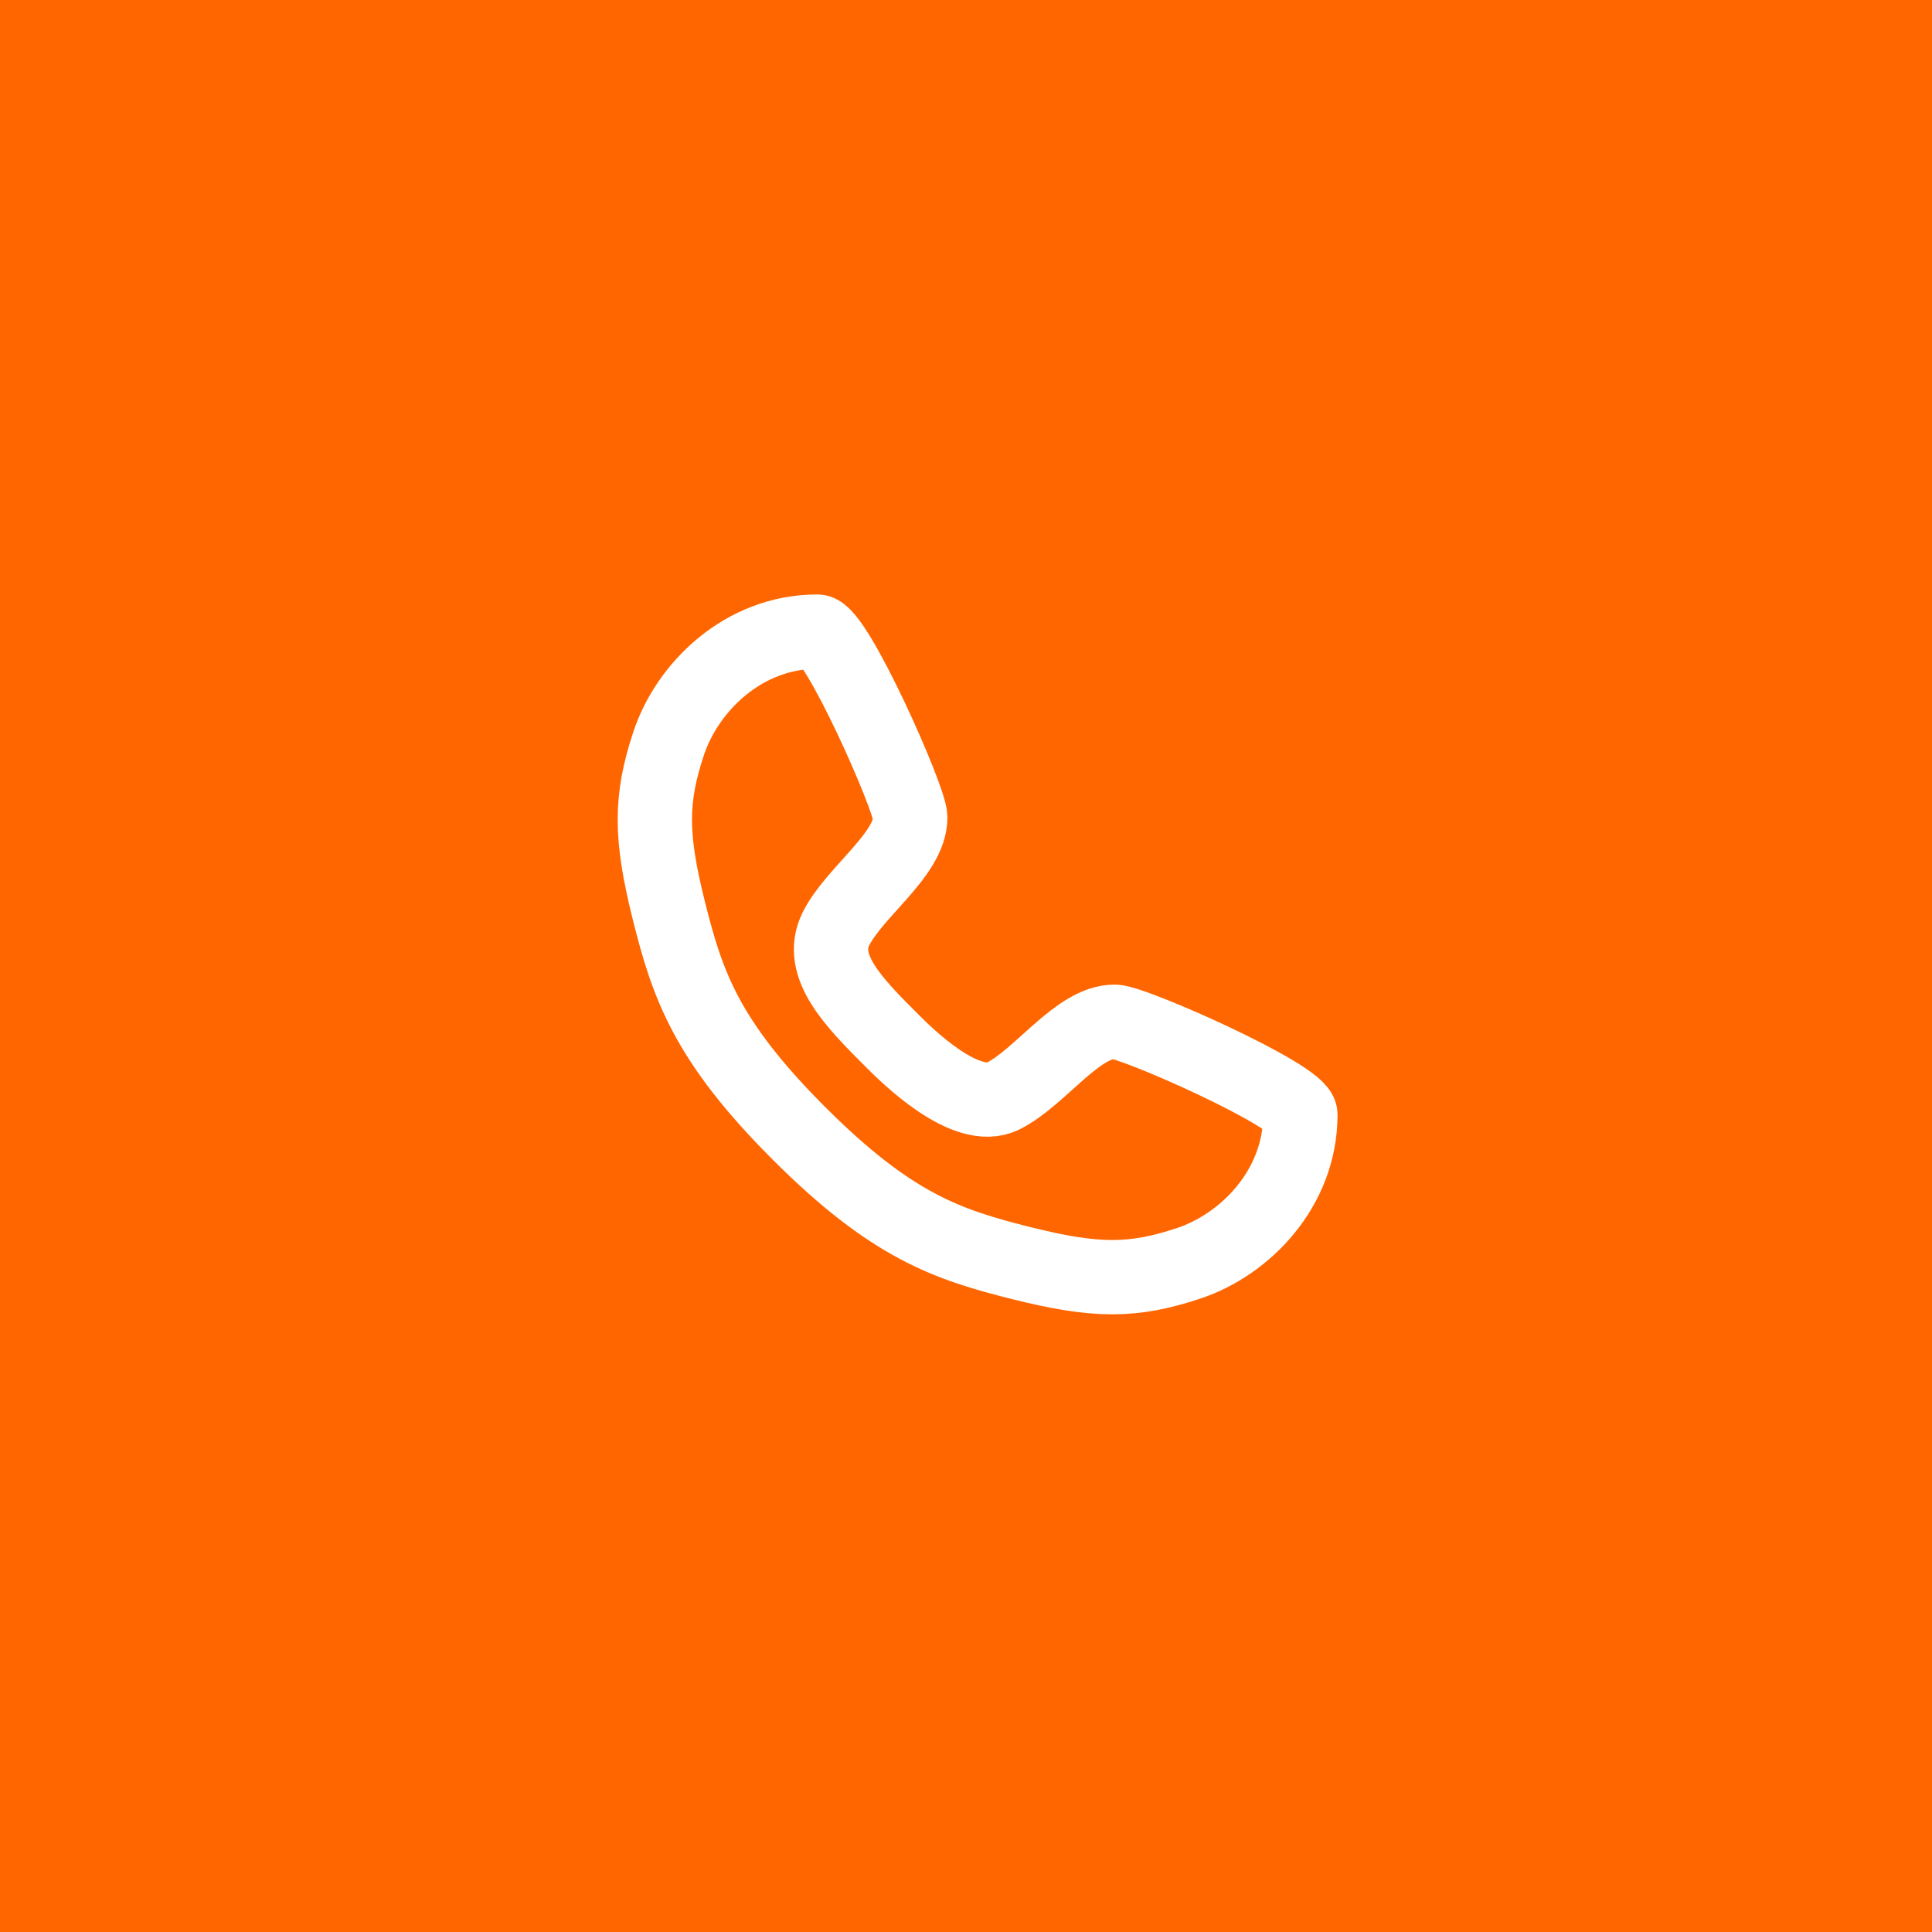<svg width="52" height="52" viewBox="0 0 52 52" fill="none" xmlns="http://www.w3.org/2000/svg">
<rect width="52" height="52" fill="#FF6600"/>
<path d="M22 17C22.5 17 24.5 21.5 24.5 22C24.5 23 23 24 22.5 25C22 26 23 27 24 28C24.39 28.39 26 30 27 29.5C28 29 29 27.5 30 27.5C30.5 27.5 35 29.5 35 30C35 32 33.5 33.5 32 34C30.5 34.5 29.5 34.5 27.5 34C25.5 33.5 24 33 21.5 30.5C19 28 18.5 26.5 18 24.5C17.5 22.5 17.5 21.5 18 20C18.5 18.5 20 17 22 17Z" stroke="white" stroke-width="2" stroke-linecap="round" stroke-linejoin="round"/>
</svg>
